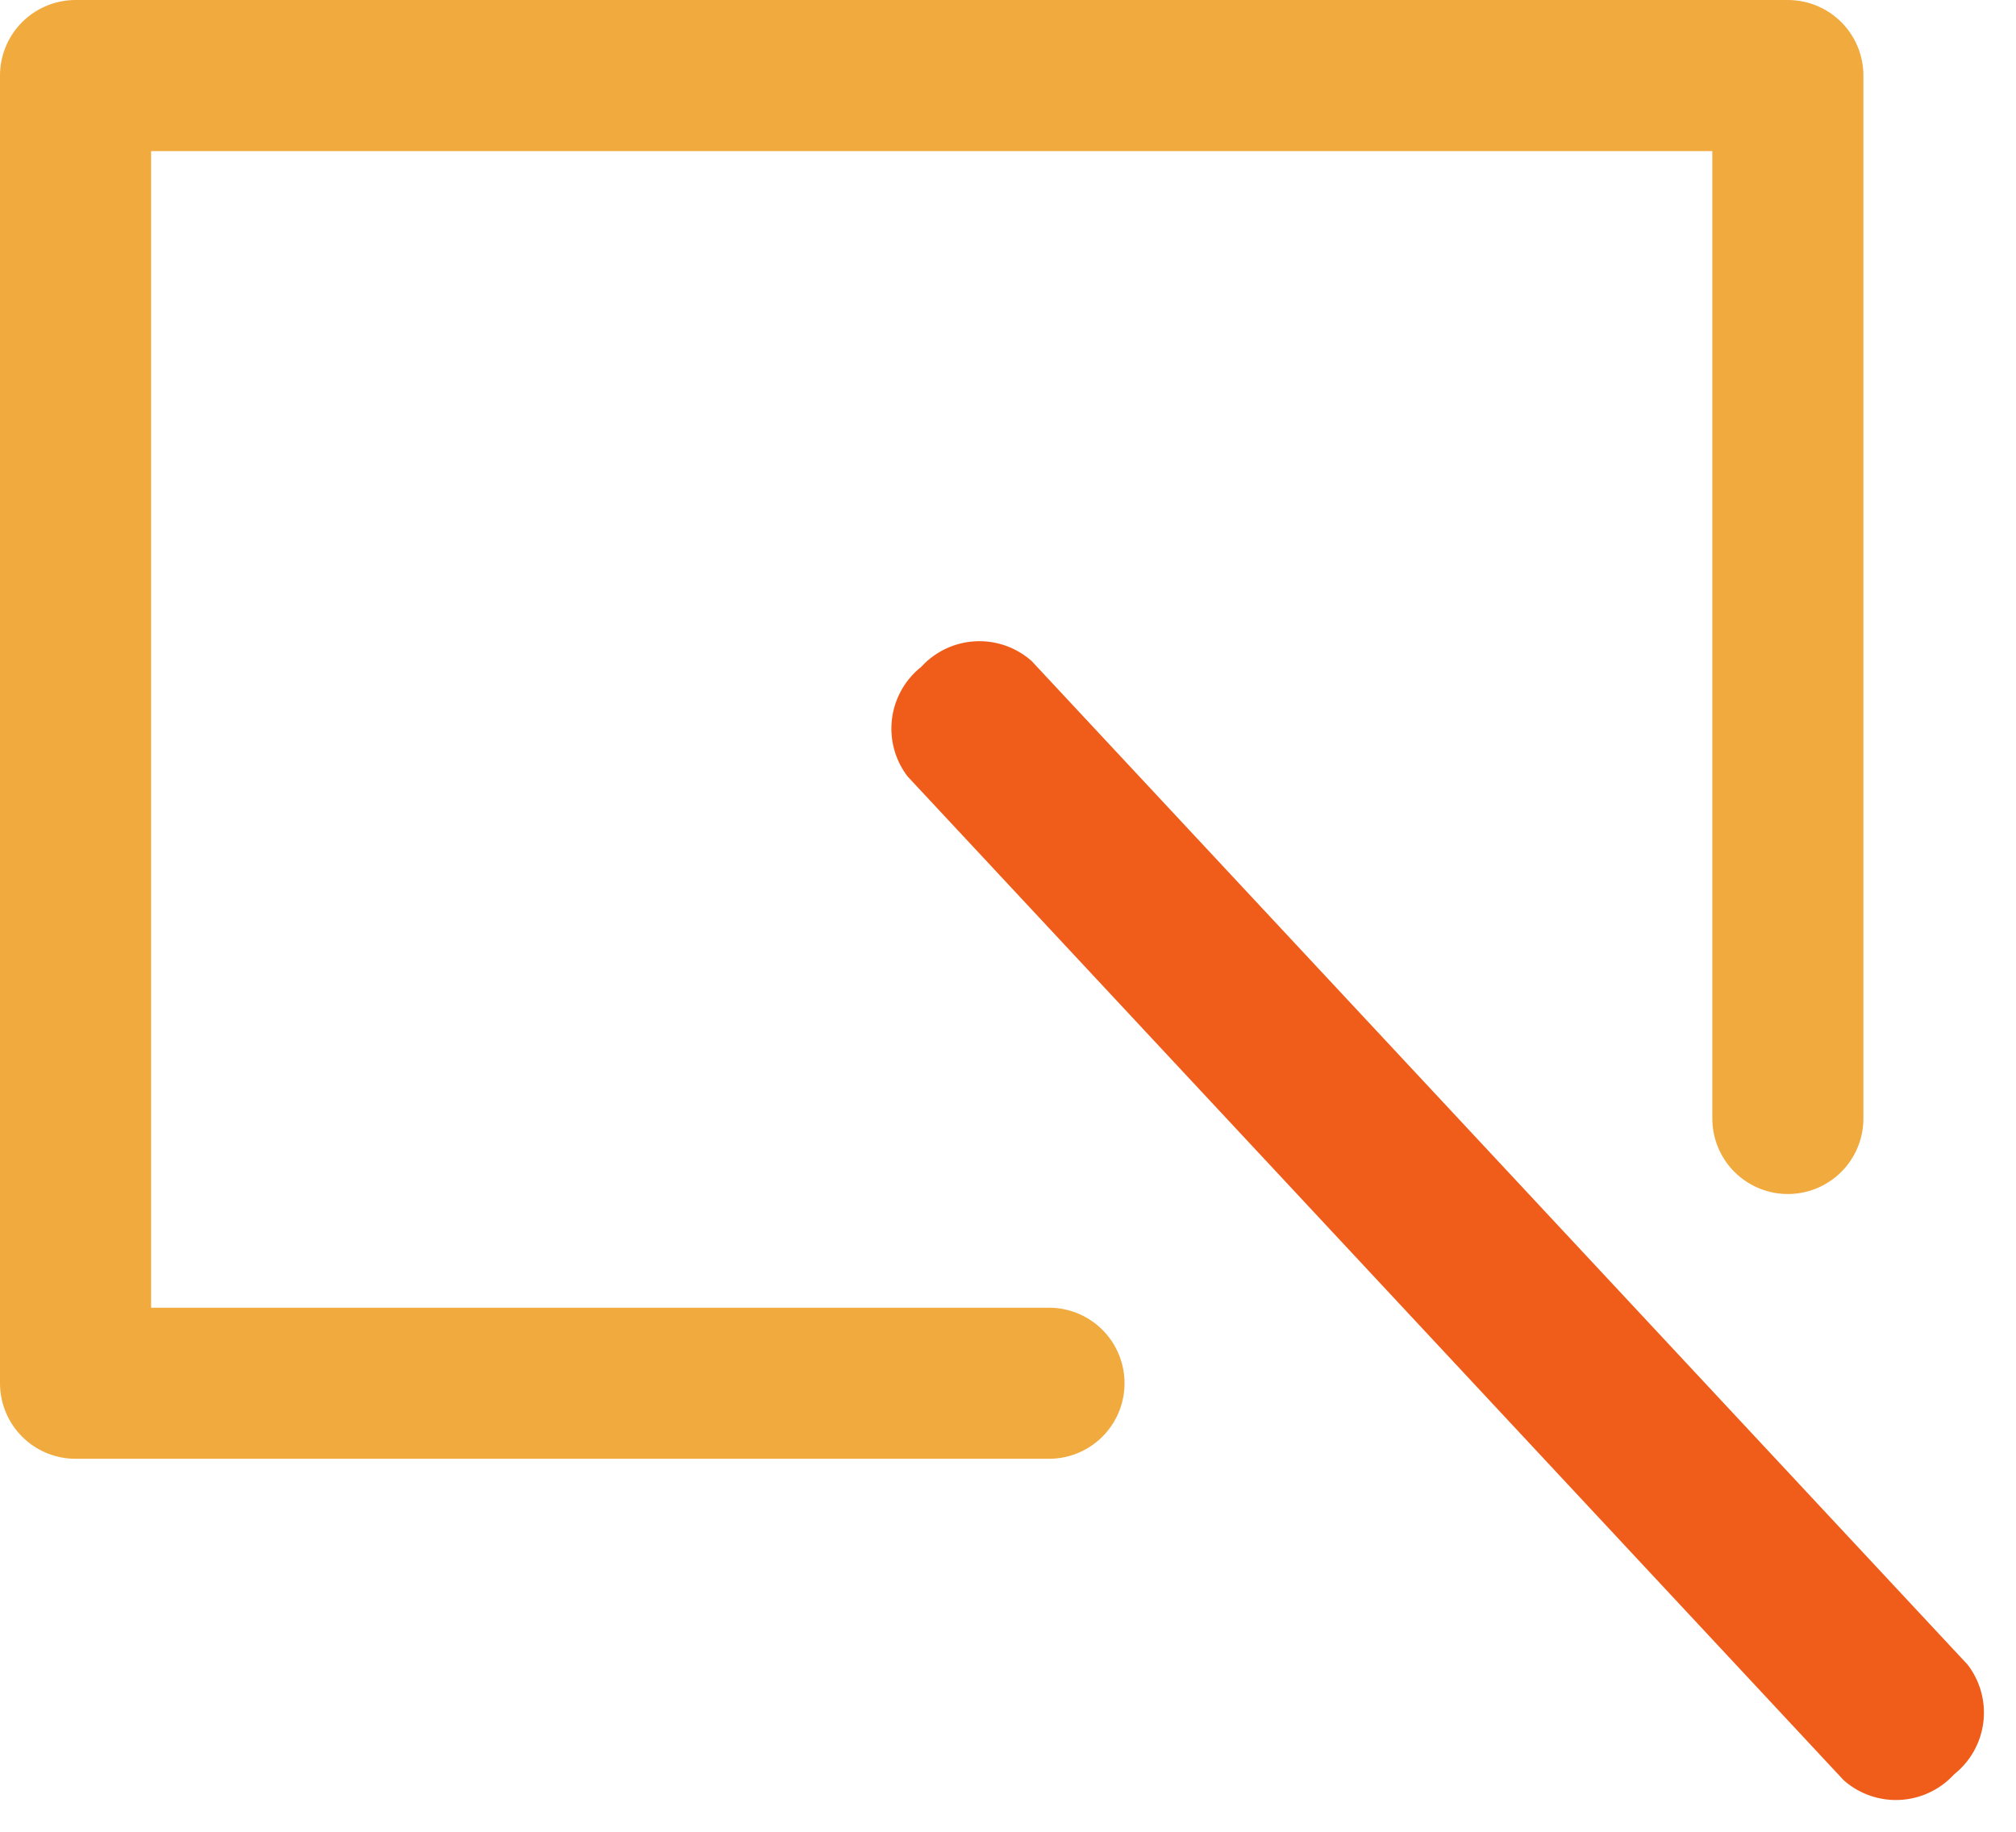 
<svg xmlns="http://www.w3.org/2000/svg" width="53.372" height="48.508" viewBox="0 0 53.372 48.508"><g transform="translate(-1090.626 -3834.254)"><g transform="translate(1192.545 3750.933) rotate(47)"><path d="M23.2,122.939H59.535a2.085,2.085,0,0,1,1.879,2.243h0a2.086,2.086,0,0,1-1.879,2.243H23.2a2.085,2.085,0,0,1-1.879-2.243h0A2.084,2.084,0,0,1,23.2,122.939Z" transform="translate(-0.346 0.386)" fill="#f05c19"/></g><path d="M10487.958,3863.867v-27.613h-45.332v34.623h25.771" transform="translate(-9350)" fill="none" stroke="#f0aa3d" stroke-linecap="round" stroke-linejoin="round" stroke-width="4"/></g></svg>